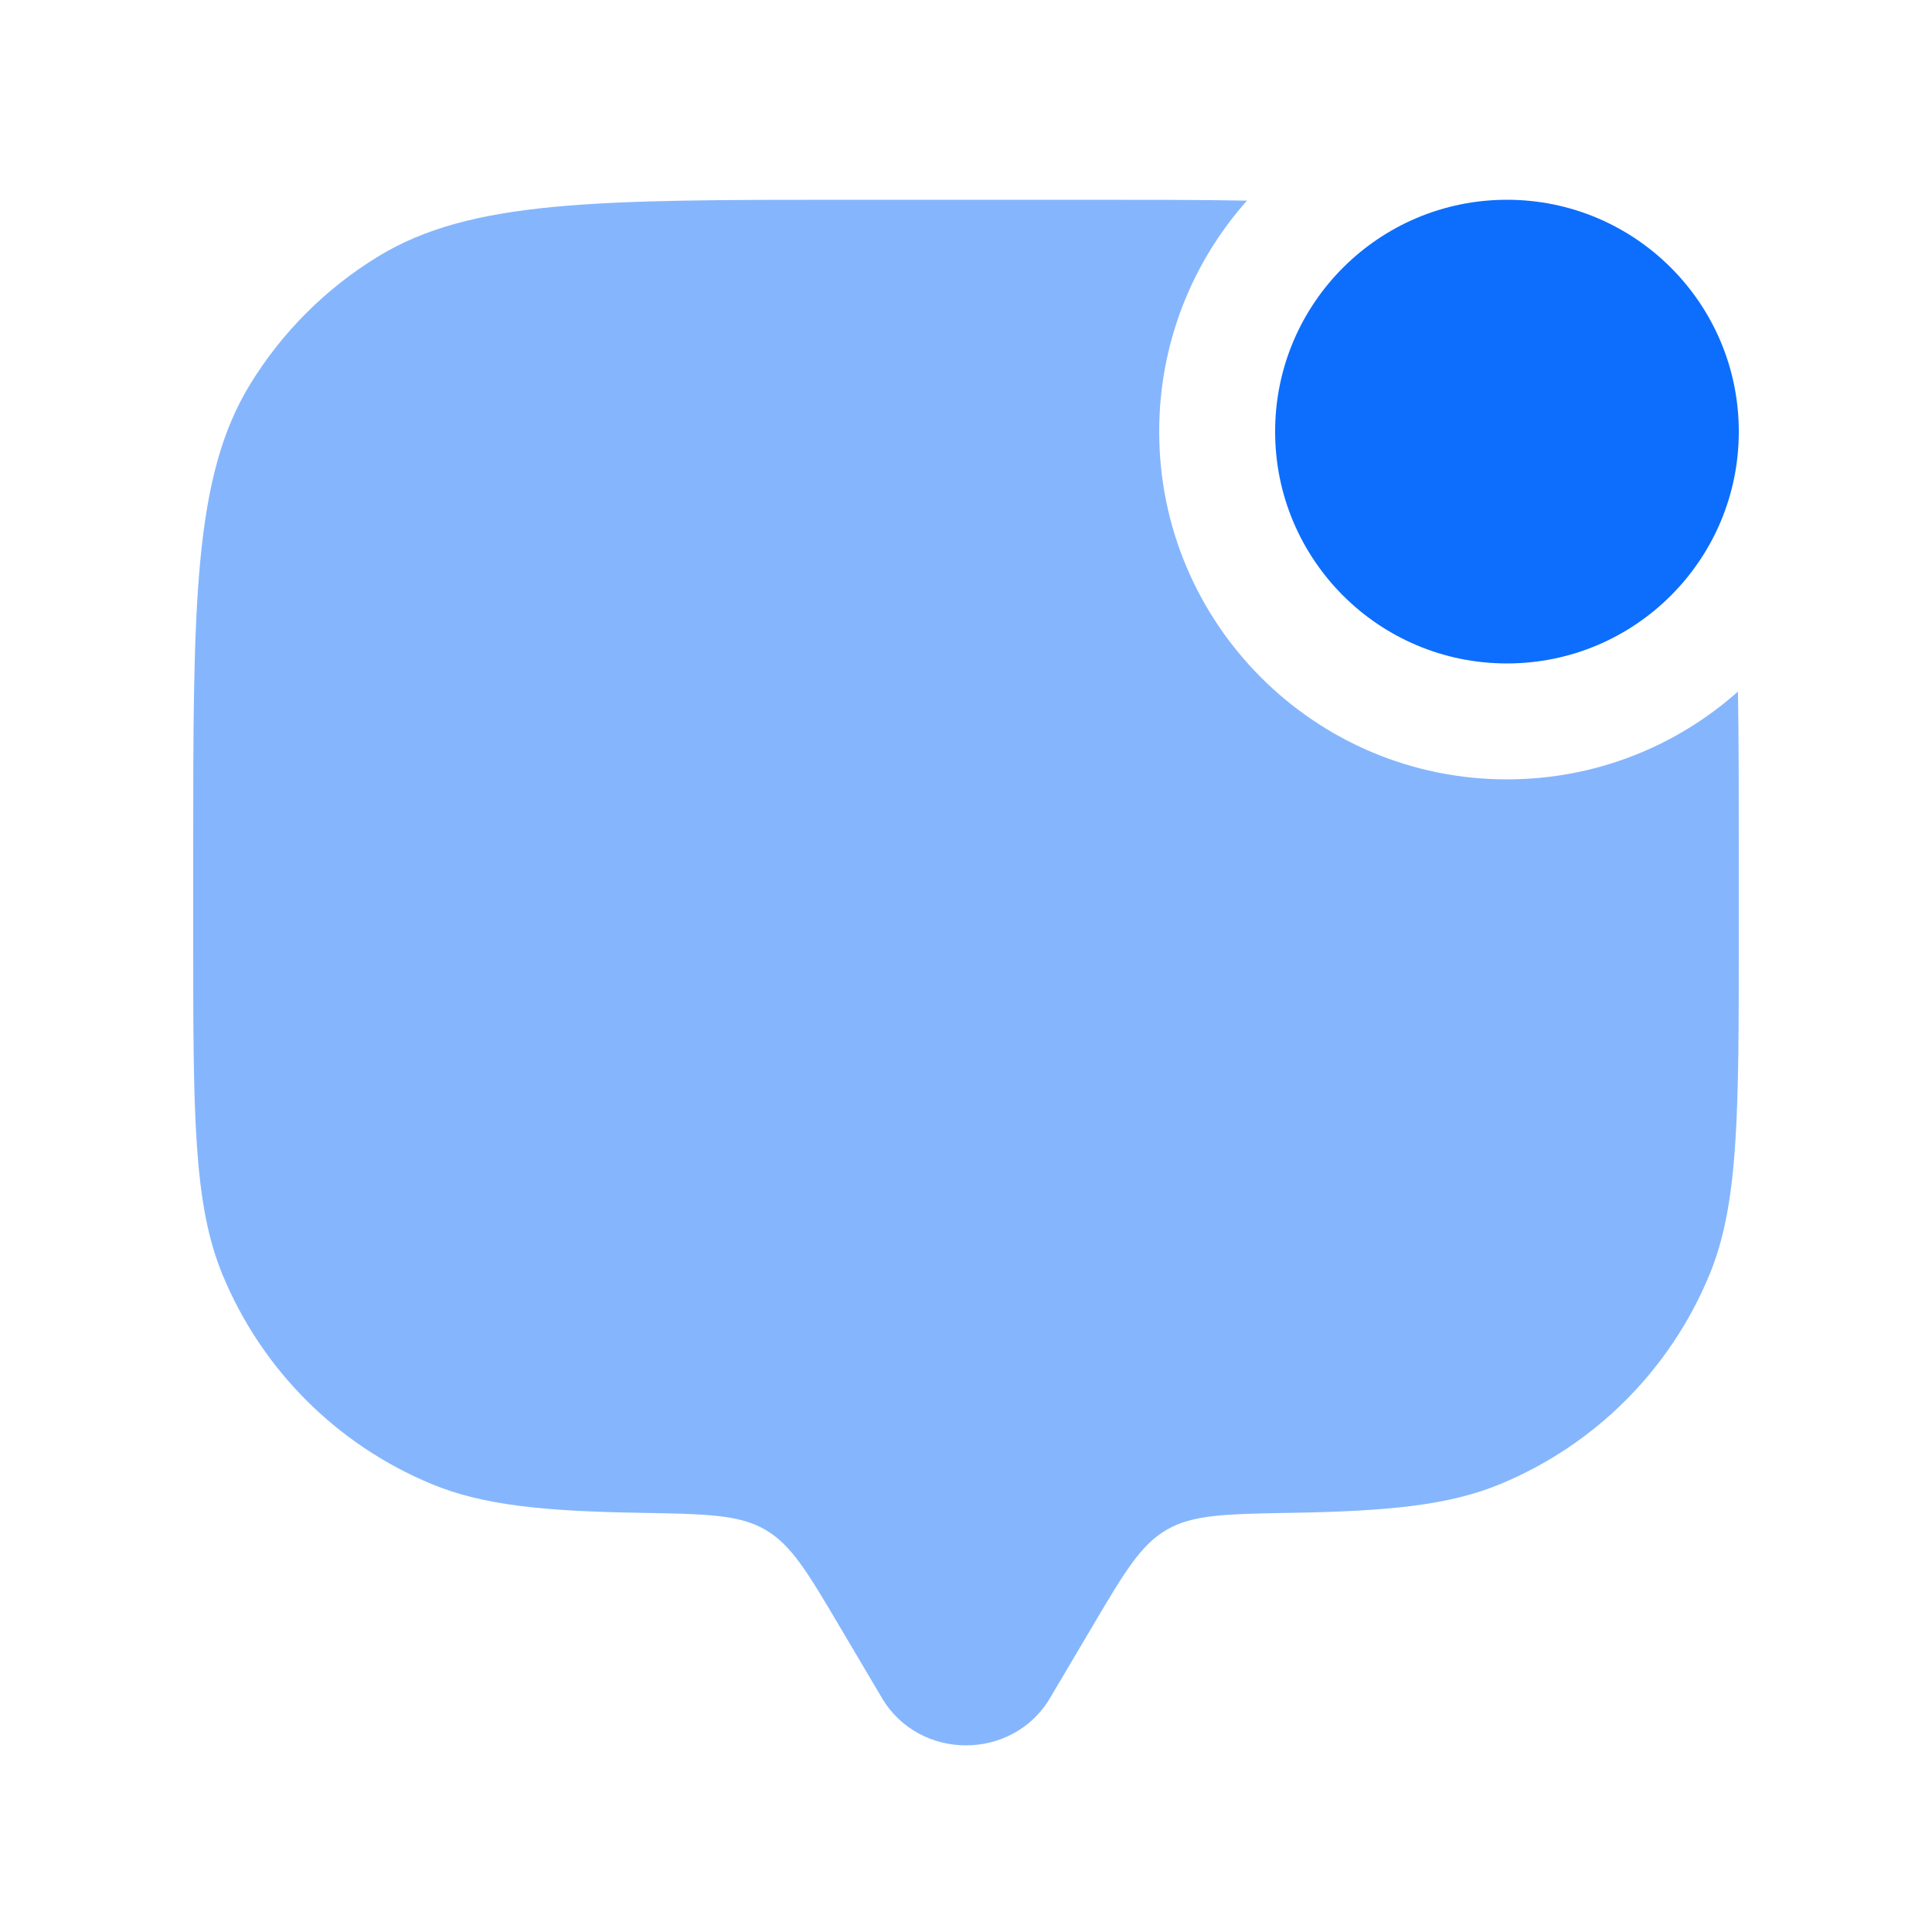 <svg width="25" height="25" viewBox="0 0 25 25" fill="none" xmlns="http://www.w3.org/2000/svg">
<path d="M22.5 5.585C22.5 7.242 21.157 8.585 19.5 8.585C17.843 8.585 16.5 7.242 16.5 5.585C16.5 3.928 17.843 2.585 19.5 2.585C21.157 2.585 22.5 3.928 22.5 5.585Z" fill="#0D6EFD"/>
<path opacity="0.5" d="M16.136 2.596C15.511 2.585 14.805 2.585 14 2.585H11C7.727 2.585 6.09 2.585 4.888 3.322C4.215 3.734 3.649 4.3 3.237 4.972C2.5 6.175 2.5 7.812 2.5 11.085V12.085C2.5 14.415 2.5 15.58 2.881 16.498C3.388 17.724 4.361 18.697 5.587 19.204C6.247 19.478 7.034 19.555 8.29 19.576C9.14 19.591 9.565 19.598 9.903 19.795C10.241 19.991 10.451 20.346 10.871 21.057L11.413 21.973C11.896 22.789 13.104 22.789 13.587 21.973L14.129 21.057C14.549 20.346 14.759 19.991 15.097 19.795C15.435 19.598 15.86 19.591 16.71 19.576C17.966 19.555 18.753 19.478 19.413 19.204C20.639 18.697 21.612 17.724 22.119 16.498C22.5 15.58 22.5 14.415 22.5 12.085V11.085C22.5 10.28 22.5 9.574 22.489 8.949C21.694 9.656 20.647 10.085 19.5 10.085C17.015 10.085 15 8.07 15 5.585C15 4.438 15.429 3.391 16.136 2.596Z" fill="#0D6EFD"/>
</svg>
